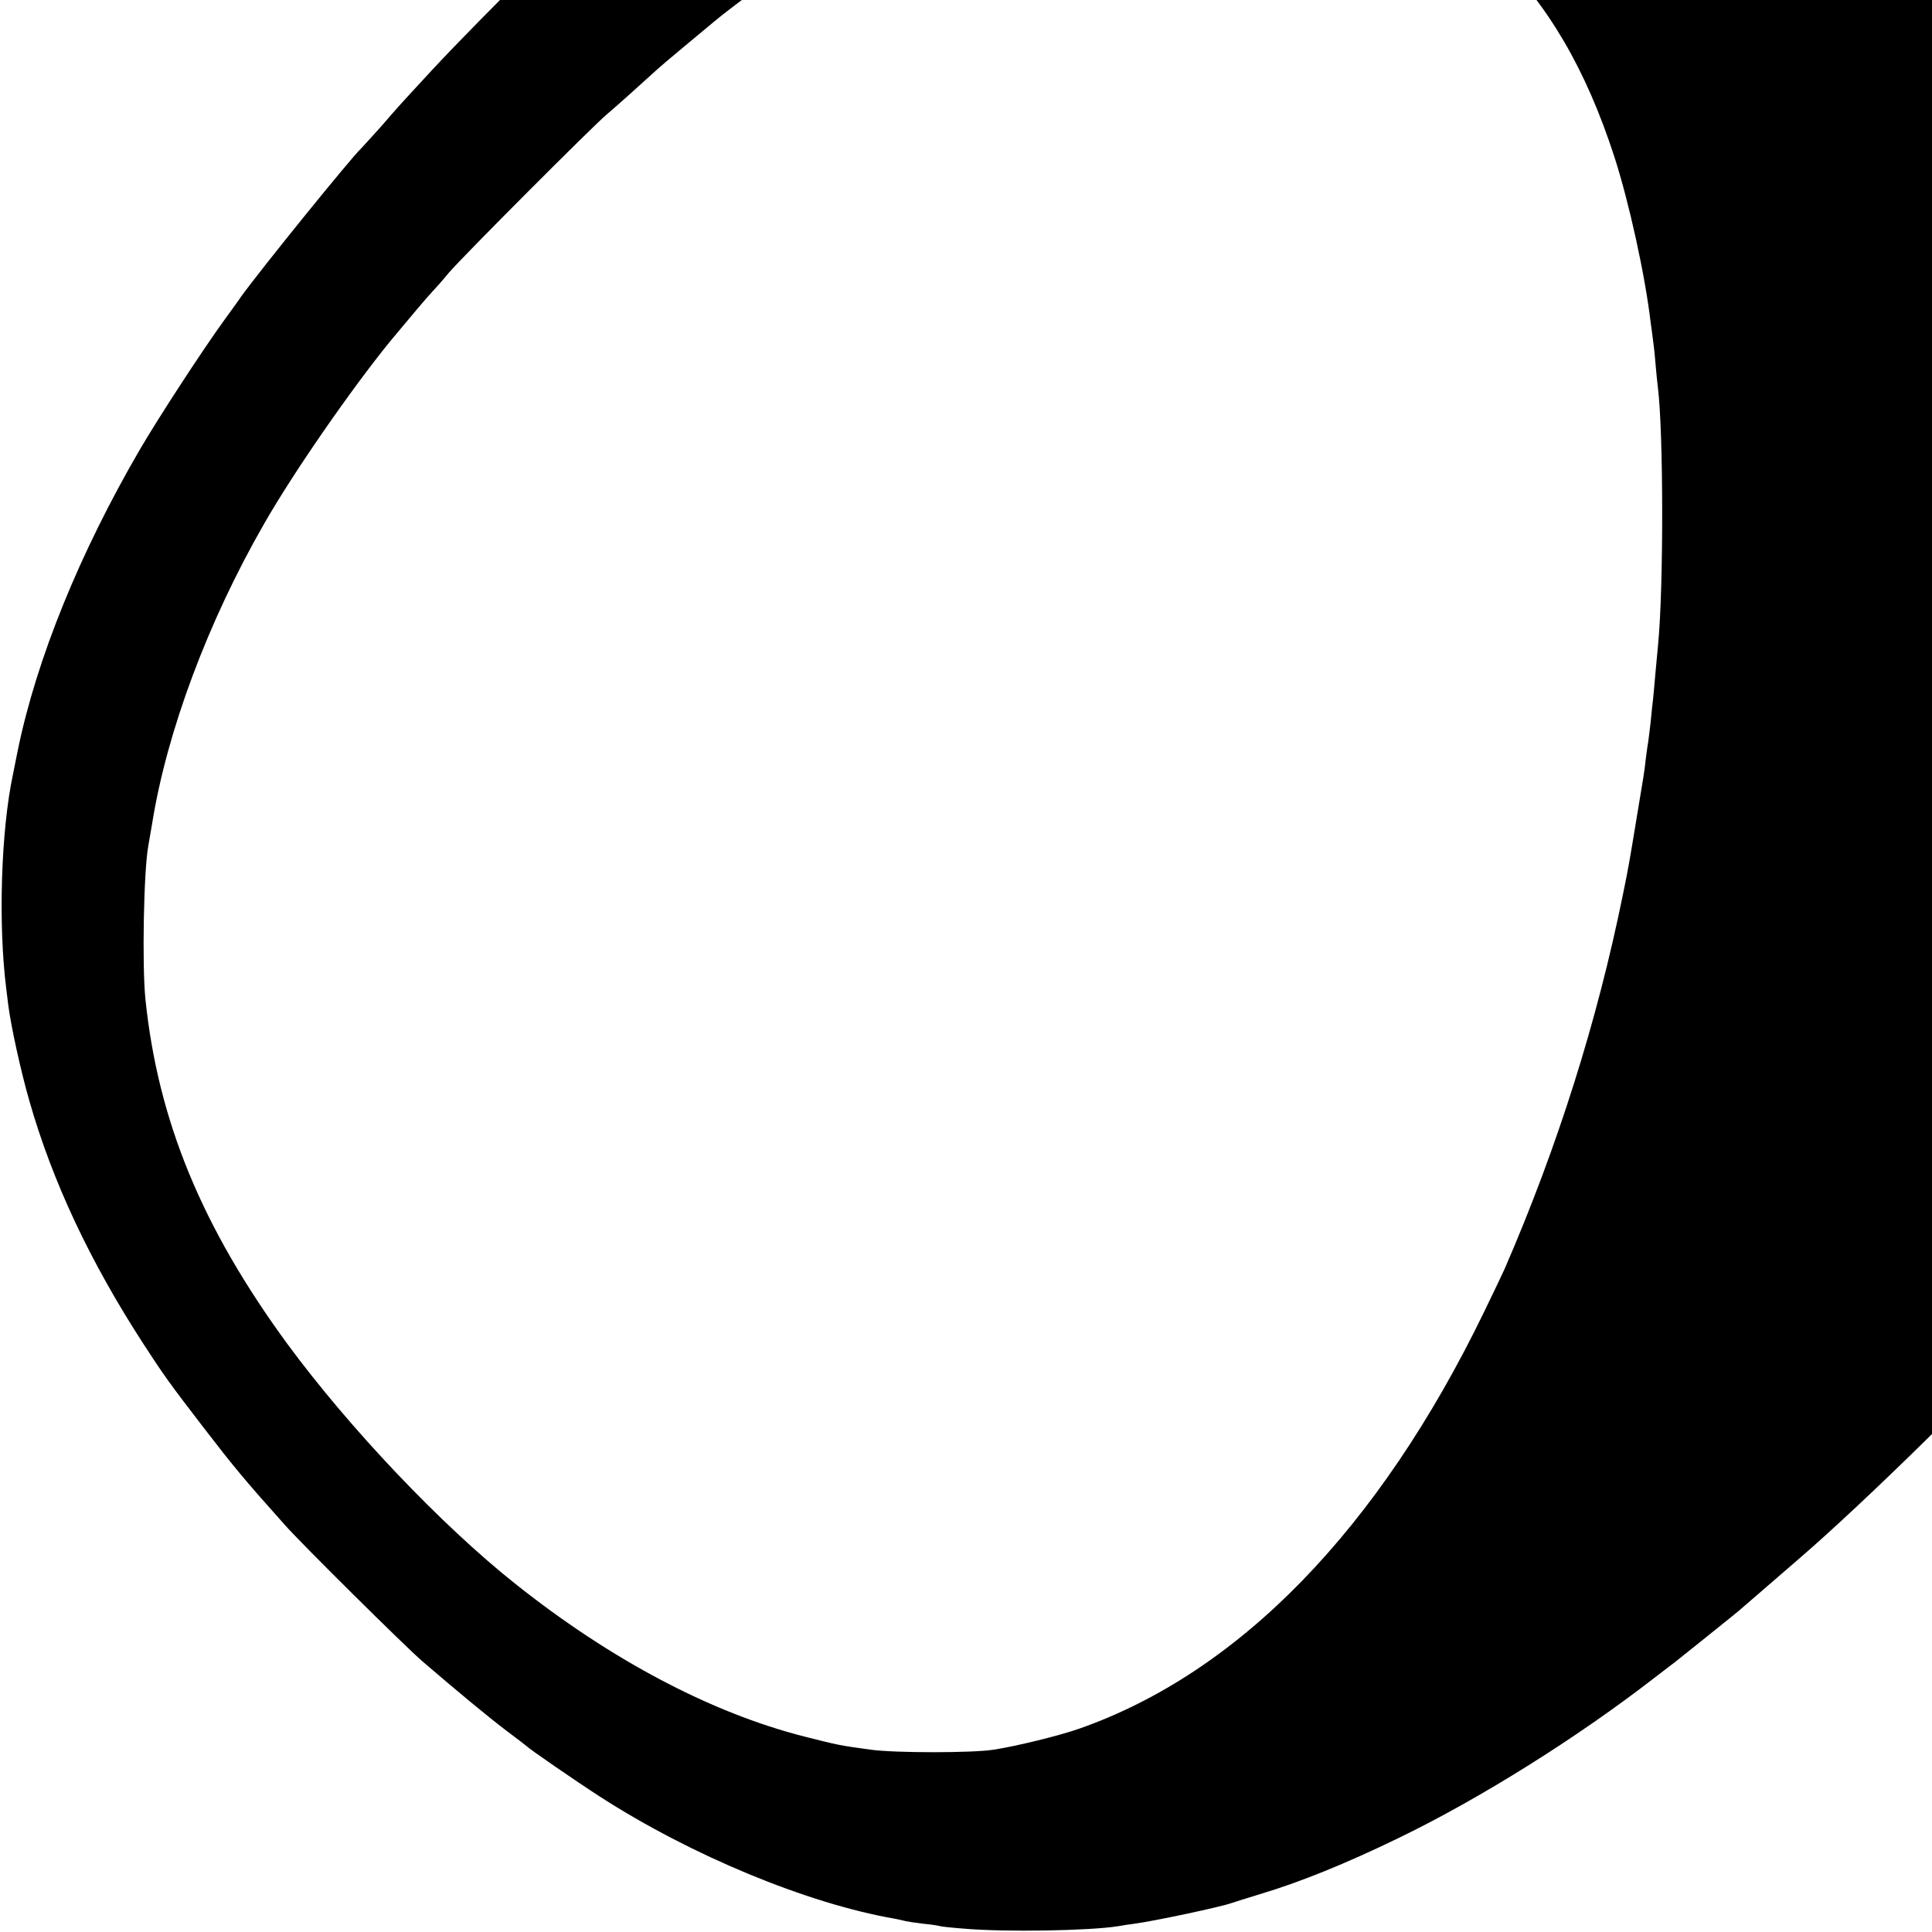 <?xml version="1.0" standalone="no"?>
<!DOCTYPE svg PUBLIC "-//W3C//DTD SVG 20010904//EN"
 "http://www.w3.org/TR/2001/REC-SVG-20010904/DTD/svg10.dtd">
<svg version="1.0" xmlns="http://www.w3.org/2000/svg"
 width="16pt" height="16pt" viewBox="0 0 16 16"
 preserveAspectRatio="xMidYMid meet">
<g transform="translate(0,16) scale(0.002,-0.002)"
fill="#000000" stroke="none">
<path d="M6057 10324 c-1 -1 -54 -4 -117 -8 -108 -6 -141 -9 -215 -21 -16 -3
-50 -8 -75 -11 -72 -9 -306 -62 -417 -95 -614 -178 -1235 -523 -1943 -1077
-138 -108 -354 -290 -488 -411 -41 -36 -86 -77 -100 -90 -187 -165 -703 -675
-912 -900 -148 -160 -134 -145 -214 -237 -39 -43 -75 -83 -81 -89 -40 -37
-412 -496 -498 -615 -9 -14 -40 -56 -68 -95 -86 -118 -272 -403 -349 -535
-250 -429 -428 -867 -506 -1245 -9 -44 -18 -89 -20 -100 -50 -233 -62 -622
-28 -890 3 -22 6 -51 8 -65 11 -88 52 -275 88 -400 95 -332 250 -663 472
-1005 85 -131 108 -163 251 -349 124 -161 167 -213 335 -401 69 -78 499 -504
570 -565 142 -122 270 -228 345 -285 44 -33 82 -62 85 -65 10 -11 207 -147
305 -210 377 -243 857 -442 1220 -505 17 -3 37 -8 45 -10 8 -2 42 -7 75 -11
33 -3 62 -8 65 -9 3 -2 48 -7 100 -11 171 -15 521 -9 640 10 14 3 43 7 65 10
84 11 361 70 405 86 14 5 66 21 115 36 167 50 356 126 580 235 334 162 735
413 1055 661 41 32 80 61 85 65 24 19 260 208 265 213 3 3 66 57 140 121 170
147 166 143 285 252 355 328 793 772 1076 1092 24 28 46 52 49 55 3 3 44 50
91 105 72 85 120 142 258 310 88 108 276 363 382 520 73 108 229 352 229 359
0 2 18 33 40 69 127 211 292 569 385 838 58 168 128 433 140 529 4 30 8 57 10
60 2 3 6 29 10 59 4 30 8 63 11 74 17 91 24 470 11 617 -17 180 -48 356 -92
521 -14 52 -27 101 -29 110 -37 149 -194 509 -311 714 -32 55 -63 109 -69 120
-73 128 -328 486 -429 602 -13 15 -55 64 -93 108 -110 128 -139 159 -334 355
-248 250 -461 440 -656 587 -273 205 -483 337 -734 463 -149 74 -191 93 -330
147 -111 43 -353 118 -415 129 -16 3 -46 9 -65 14 -19 5 -51 11 -70 14 -123
18 -188 28 -209 31 -59 10 -416 25 -424 19z m-1067 -1549 c128 -6 147 -9 263
-36 328 -77 647 -262 936 -542 221 -215 378 -483 496 -847 61 -189 127 -490
150 -685 4 -27 8 -61 10 -75 2 -14 7 -56 10 -95 3 -38 8 -83 10 -100 23 -183
24 -822 1 -1062 -2 -21 -7 -74 -11 -118 -4 -44 -8 -93 -10 -110 -2 -16 -7 -59
-10 -95 -4 -36 -9 -72 -10 -81 -2 -9 -6 -40 -10 -70 -7 -63 -7 -59 -41 -264
-26 -158 -31 -188 -53 -295 -107 -528 -271 -1048 -491 -1555 -5 -11 -43 -92
-86 -180 -435 -896 -1011 -1490 -1675 -1723 -79 -28 -257 -72 -354 -87 -87
-14 -410 -14 -510 0 -131 18 -130 18 -273 54 -386 98 -801 317 -1196 631 -309
245 -689 646 -946 995 -355 485 -536 925 -588 1429 -14 141 -7 530 12 633 2
10 9 52 16 93 61 381 231 836 463 1240 122 214 364 562 522 756 73 88 158 189
174 205 9 9 41 45 70 80 60 70 594 605 652 654 29 24 143 126 213 190 6 6 56
48 111 94 55 45 111 93 125 104 63 54 357 270 461 339 379 251 758 422 1074
486 135 28 156 31 260 38 50 3 91 7 93 9 2 2 11 1 20 -1 9 -1 64 -5 122 -9z"/>
</g>
</svg>
